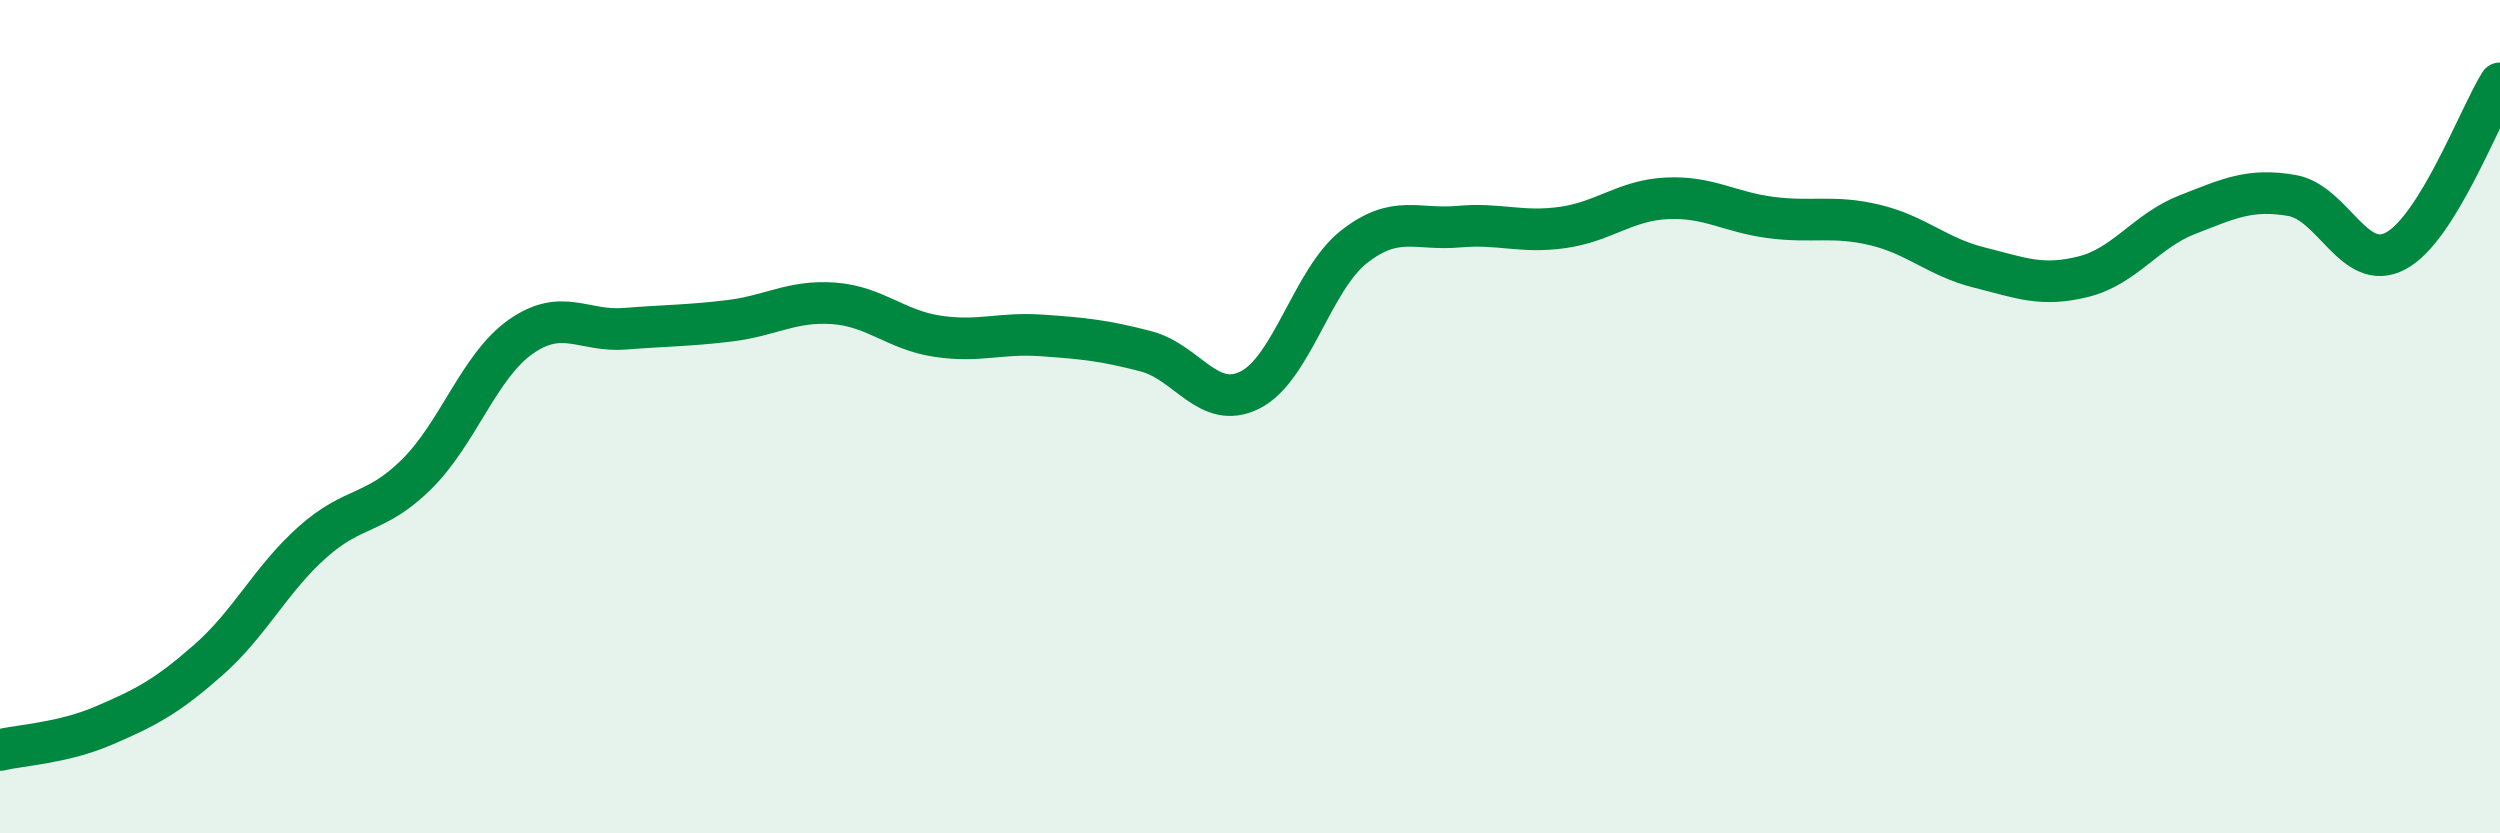 
    <svg width="60" height="20" viewBox="0 0 60 20" xmlns="http://www.w3.org/2000/svg">
      <path
        d="M 0,18 C 0.5,17.88 1.5,17.84 2.5,17.41 C 3.5,16.98 4,16.72 5,15.84 C 6,14.96 6.5,13.9 7.5,13.01 C 8.5,12.12 9,12.37 10,11.38 C 11,10.39 11.5,8.78 12.5,8.08 C 13.5,7.38 14,7.97 15,7.89 C 16,7.81 16.5,7.82 17.5,7.7 C 18.5,7.58 19,7.21 20,7.28 C 21,7.35 21.5,7.92 22.5,8.07 C 23.5,8.22 24,7.98 25,8.05 C 26,8.12 26.5,8.17 27.5,8.43 C 28.5,8.69 29,9.86 30,9.36 C 31,8.86 31.5,6.7 32.5,5.92 C 33.5,5.14 34,5.53 35,5.44 C 36,5.35 36.5,5.6 37.5,5.46 C 38.5,5.32 39,4.81 40,4.76 C 41,4.71 41.5,5.09 42.5,5.22 C 43.5,5.35 44,5.16 45,5.4 C 46,5.64 46.5,6.17 47.5,6.42 C 48.5,6.67 49,6.89 50,6.64 C 51,6.39 51.5,5.54 52.5,5.15 C 53.5,4.76 54,4.52 55,4.69 C 56,4.86 56.5,6.56 57.5,6.02 C 58.5,5.48 59.5,2.8 60,2L60 20L0 20Z"
        fill="#008740"
        opacity="0.1"
        stroke-linecap="round"
        stroke-linejoin="round"
      />
      <path
        d="M 0,18 C 0.5,17.88 1.5,17.84 2.5,17.41 C 3.5,16.98 4,16.72 5,15.84 C 6,14.96 6.5,13.9 7.5,13.01 C 8.5,12.12 9,12.37 10,11.38 C 11,10.39 11.5,8.78 12.5,8.08 C 13.5,7.38 14,7.97 15,7.89 C 16,7.81 16.5,7.82 17.5,7.7 C 18.5,7.58 19,7.21 20,7.28 C 21,7.35 21.5,7.92 22.5,8.07 C 23.5,8.22 24,7.98 25,8.05 C 26,8.12 26.5,8.17 27.5,8.43 C 28.5,8.69 29,9.86 30,9.36 C 31,8.86 31.5,6.7 32.5,5.92 C 33.5,5.14 34,5.53 35,5.44 C 36,5.35 36.5,5.6 37.5,5.46 C 38.5,5.32 39,4.81 40,4.76 C 41,4.71 41.5,5.09 42.5,5.22 C 43.5,5.35 44,5.16 45,5.4 C 46,5.64 46.5,6.17 47.5,6.42 C 48.5,6.67 49,6.89 50,6.64 C 51,6.39 51.5,5.54 52.5,5.15 C 53.5,4.76 54,4.52 55,4.69 C 56,4.86 56.5,6.56 57.5,6.02 C 58.5,5.48 59.5,2.8 60,2"
        stroke="#008740"
        stroke-width="1"
        fill="none"
        stroke-linecap="round"
        stroke-linejoin="round"
      />
    </svg>
  